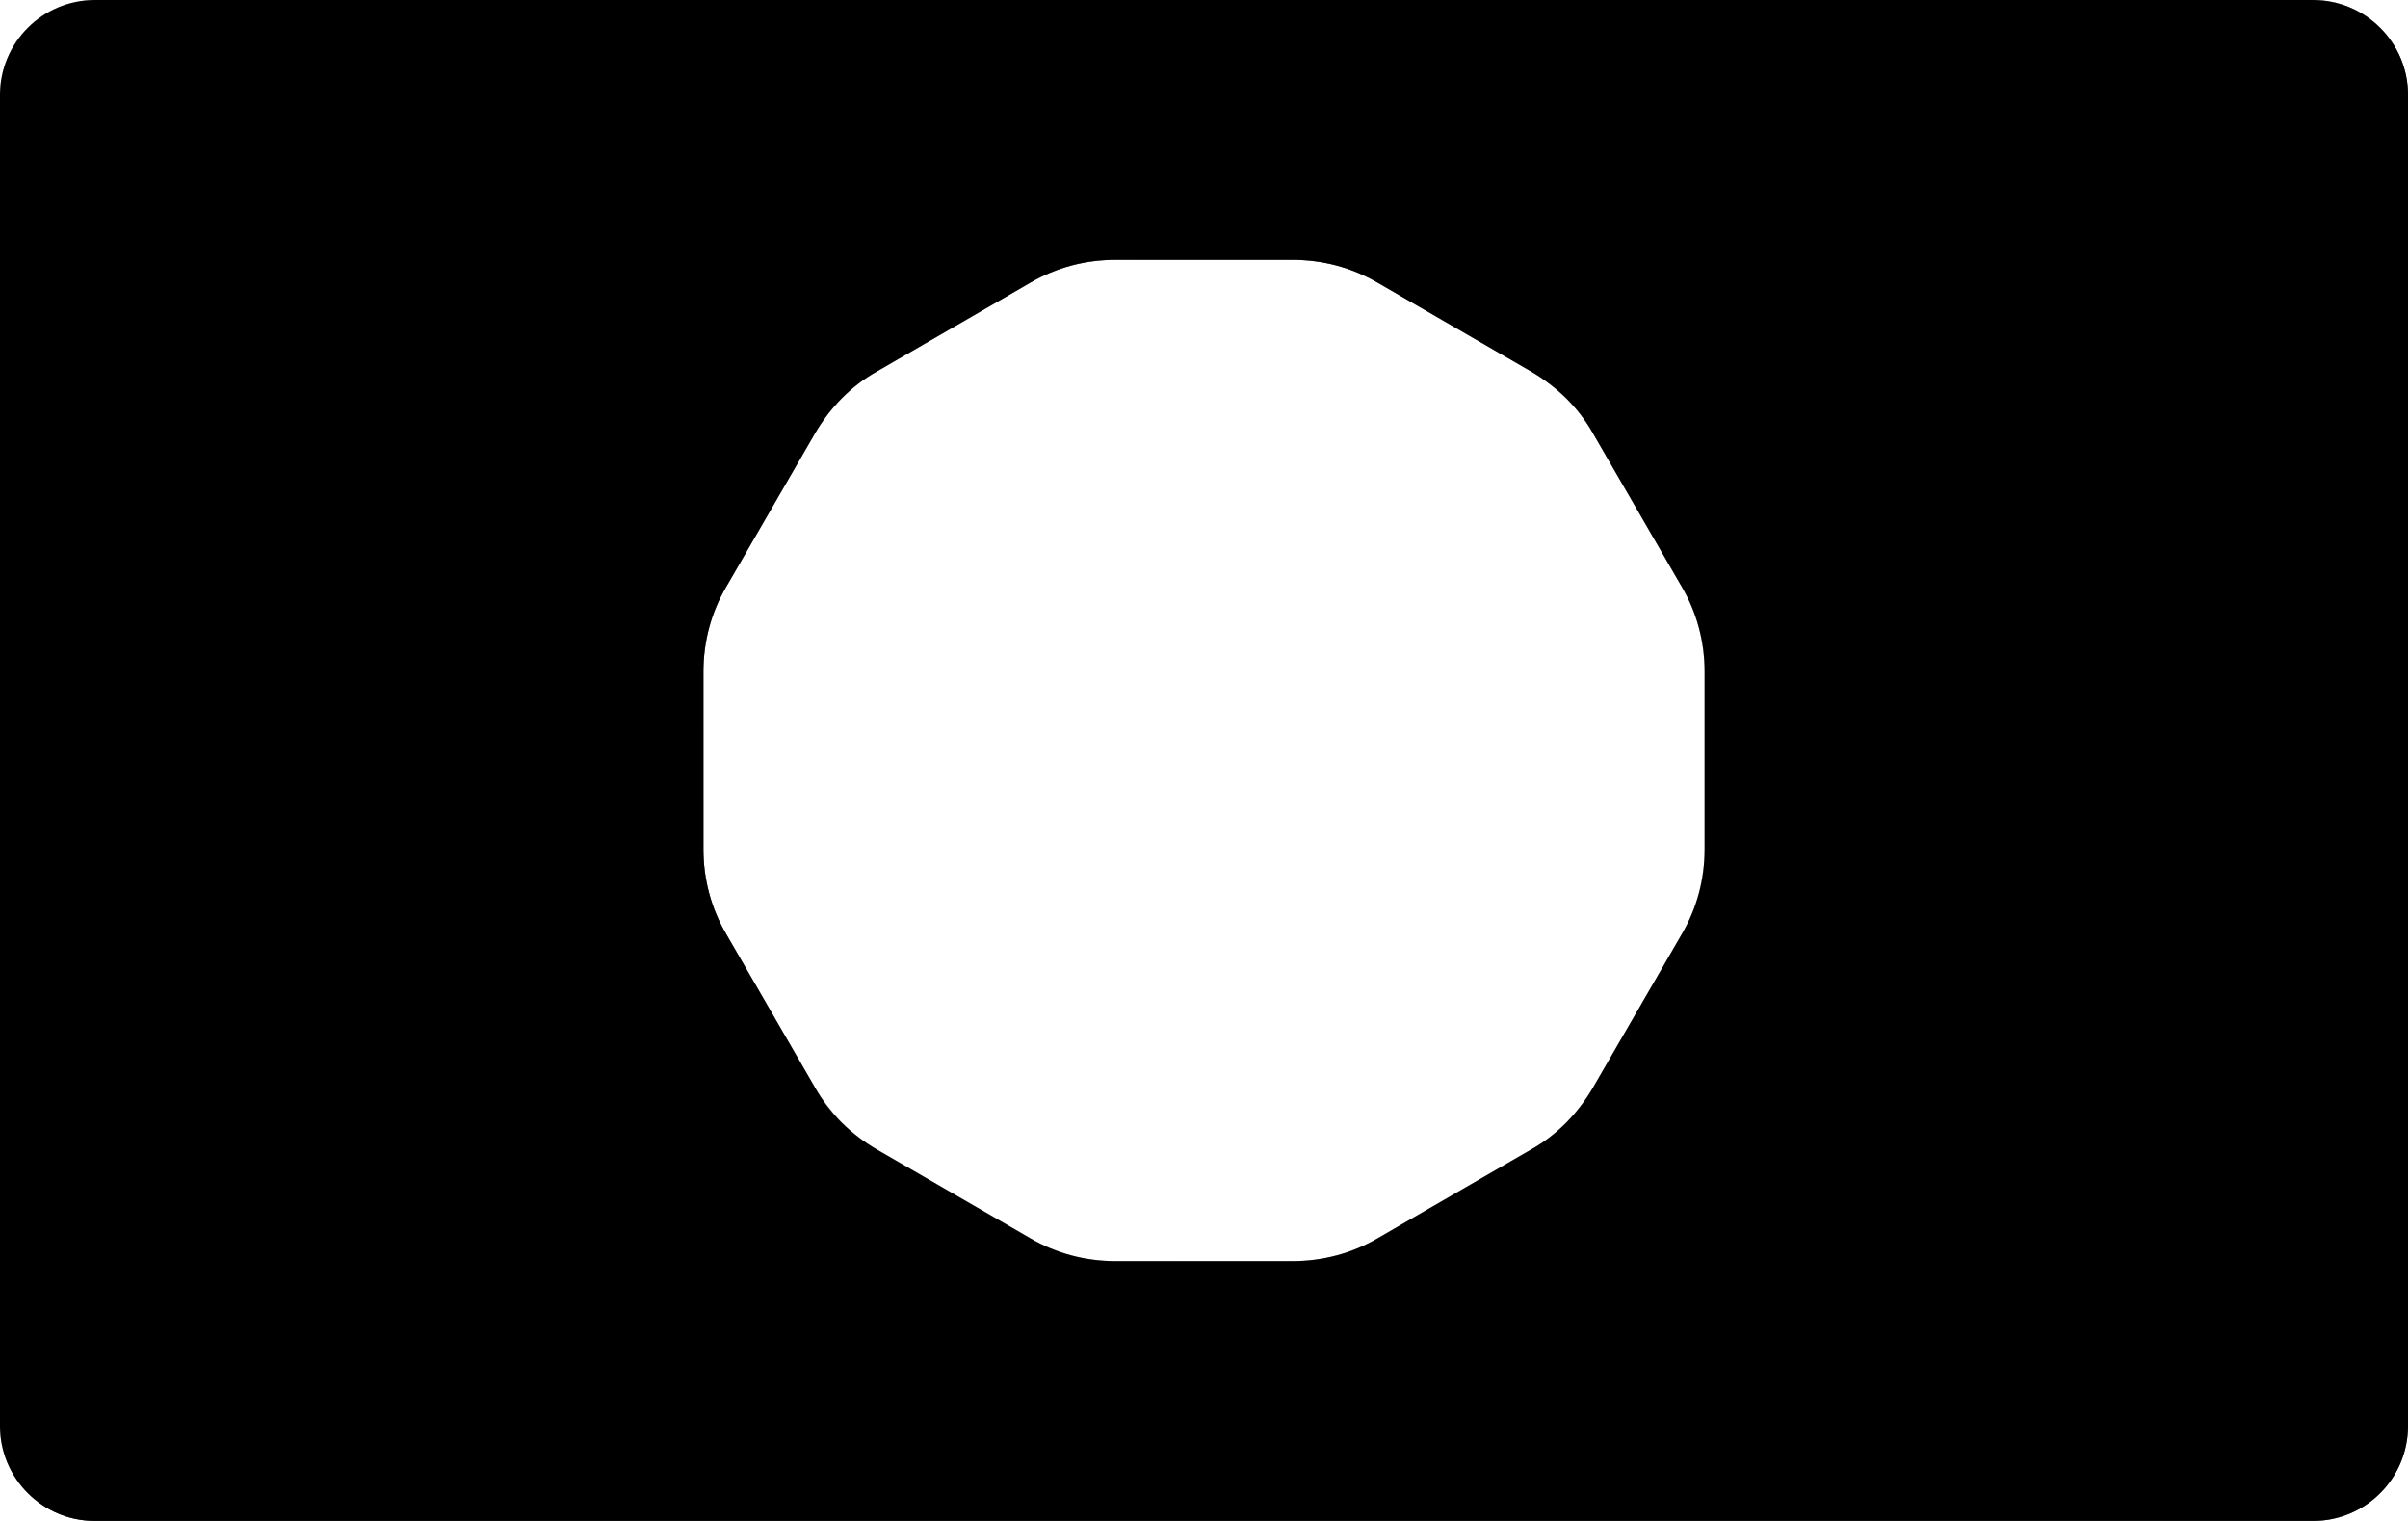 <?xml version="1.0" encoding="utf-8"?>
<!-- Generator: Adobe Illustrator 28.3.0, SVG Export Plug-In . SVG Version: 6.00 Build 0)  -->
<svg version="1.1" id="OG_Card" xmlns="http://www.w3.org/2000/svg" xmlns:xlink="http://www.w3.org/1999/xlink" x="0px" y="0px"
	 viewBox="0 0 380 240" style="enable-background:new 0 0 380 240;" xml:space="preserve">

<defs>
    <filter id="grainy" x="0%" y="0%" width="100%" height="100%" filterUnits="objectBoundingBox" primitiveUnits="userSpaceOnUse" color-interpolation-filters="linearRGB">
	    <feTurbulence type="turbulence" baseFrequency="0.102" numOctaves="4" seed="15" stitchTiles="stitch" x="0%" y="0%" width="100%" height="100%" result="turbulence"></feTurbulence>
	<feSpecularLighting surfaceScale="16" specularConstant="3" specularExponent="20" lighting-color="#333333" x="0%" y="0%" width="100%" height="100%" in="turbulence" result="specularLighting">
    		<feDistantLight azimuth="3" elevation="19"></feDistantLight>
  	    </feSpecularLighting>
  
    </filter>

     <clipPath id="clipShape">
            <path d="M365,0H15C6.7,0,0,6.7,0,15v210c0,8.3,6.7,15,15,15h350c8.3,0,15-6.7,15-15V15C380,6.7,373.3,0,365,0z
			 M269,134c0,4.7-1.2,9.3-3.6,13.4l-14,24.2c-2.4,4.1-5.7,7.5-9.8,9.8l-24.2,14c-4.1,2.4-8.7,3.6-13.4,3.6h-28
			c-4.7,0-9.3-1.2-13.4-3.6l-24.2-14c-4.1-2.4-7.5-5.7-9.8-9.8l-14-24.2c-2.4-4.1-3.6-8.7-3.6-13.4v-28c0-4.7,1.2-9.3,3.6-13.4
			l14-24.2c2.4-4.1,5.7-7.5,9.8-9.8l24.2-14c4.1-2.4,8.7-3.6,13.4-3.6h28c4.7,0,9.3,1.2,13.4,3.6l24.2,14c4.1,2.4,7.5,5.7,9.8,9.8
			l14,24.2c2.4,4.1,3.6,8.7,3.6,13.4V134z"/>
        </clipPath>

</defs>

<style type="text/css">
	.st0{fill:#FF9900;}
	.st1{opacity:0.25;}
	.st2{fill:#FFFFFF;}
	.st3{fill:#505155;}
	.st4{display:none;fill:#FF0049;}
	.st5{fill:url(#card_x5F_gloss_00000039833841598407189030000004339583586208304523_);enable-background:new;   ;}
	.st6{opacity:0.5;fill:#FFFFFF;enable-background:new    ;}
	.st7{opacity:0.5;fill:#231F20;enable-background:new    ;}
	.st8{fill:url(#frame-base_00000015325191439715392130000017126224544024126907_);}
	.st9{opacity:0.25;fill:#FFFFFF;enable-background:new    ;}
	.st10{opacity:0.25;fill:#231F20;enable-background:new    ;}
	.st11{opacity:0.2;fill:#37373C;enable-background:new    ;}
	.st12{opacity:0.2;}
	.st13{fill:#3A3A3A;}
	.st14{fill:url(#chip_x5F_base_00000057131578955167052440000011015648046192716933_);}
	.st15{fill:url(#chip_x5F_top_00000048473385097981800920000003970588614091887803_);}
	.st16{fill:#E0AF58;}
	.st17{fill:#93682A;}
</style>

<g id="Card">
	<g>
		<defs>
			<path id="card_x5F_clip" d="M15,0h350c8.3,0,15,6.7,15,15v210c0,8.3-6.7,15-15,15H15c-8.3,0-15-6.7-15-15V15C0,6.7,6.7,0,15,0z
				 M269,106c0-4.7-1.2-9.3-3.6-13.4l-14-24.2c-2.3-4.1-5.7-7.4-9.8-9.8l-24.2-14c-4.1-2.4-8.7-3.6-13.4-3.6h-28
				c-4.7,0-9.3,1.2-13.4,3.6l-24.2,14c-4.1,2.3-7.4,5.7-9.8,9.8l-14,24.2c-2.4,4.1-3.6,8.7-3.6,13.4v28c0,4.7,1.2,9.3,3.6,13.4
				l14,24.2c2.3,4.1,5.7,7.4,9.8,9.8l24.2,14c4.1,2.4,8.7,3.6,13.4,3.6h28c4.7,0,9.3-1.2,13.4-3.6l24.2-14c4.1-2.3,7.4-5.7,9.8-9.8
				l14-24.2c2.4-4.1,3.6-8.7,3.6-13.4V106z"/>
		</defs>
		<clipPath id="card_x5F_clip_00000127729618620819215390000012728047721919923622_">
			<use xlink:href="#card_x5F_clip"  style="overflow:visible;"/>
		</clipPath>
		
			<image style="overflow:visible;clip-path:url(#card_x5F_clip_00000127729618620819215390000012728047721919923622_);" width="380" height="240" xlink:href="/content/8556006ebd2ca2511bb5499938c5ea10df933291657f146196b2040ce89e938ei0" >
		</image>
	</g>
	
		<linearGradient id="card_x5F_gloss_00000101071447280320508740000006074376960358997651_" gradientUnits="userSpaceOnUse" x1="96.861" y1="281.321" x2="293.46" y2="-59.198" gradientTransform="matrix(1 0 0 -1 0 240)">
		<stop  offset="0" style="stop-color:#A4A4AD"/>
		<stop  offset="1.154427e-02" style="stop-color:#AFAEB7"/>
		<stop  offset="3.494656e-02" style="stop-color:#C0BFC8"/>
		<stop  offset="5.965155e-02" style="stop-color:#CDCAD4"/>
		<stop  offset="8.629417e-02" style="stop-color:#D5D1DB"/>
		<stop  offset="0.118" style="stop-color:#D7D3DD"/>
		<stop  offset="0.47" style="stop-color:#7C7C7C"/>
		<stop  offset="0.837" style="stop-color:#E5E1EC"/>
		<stop  offset="0.87" style="stop-color:#E1DEE9"/>
		<stop  offset="0.905" style="stop-color:#D6D3DE"/>
		<stop  offset="0.941" style="stop-color:#C6C4CE"/>
		<stop  offset="0.978" style="stop-color:#ADACB6"/>
		<stop  offset="1" style="stop-color:#9C9CA5"/>
	</linearGradient>
	
		<path id="card_x5F_gloss" style="fill:url(#card_x5F_gloss_00000101071447280320508740000006074376960358997651_);enable-background:new; mix-blend-mode: multiply    ;" d="
		M15,0h350c8.3,0,15,6.7,15,15v210c0,8.3-6.7,15-15,15H15c-8.3,0-15-6.7-15-15V15C0,6.7,6.7,0,15,0z M269,106
		c0-4.7-1.2-9.3-3.6-13.4l-14-24.2c-2.3-4.1-5.7-7.4-9.8-9.8l-24.2-14c-4.1-2.4-8.7-3.6-13.4-3.6h-28c-4.7,0-9.3,1.2-13.4,3.6
		l-24.2,14c-4.1,2.3-7.4,5.7-9.8,9.8l-14,24.2c-2.4,4.1-3.6,8.7-3.6,13.4v28c0,4.7,1.2,9.3,3.6,13.4l14,24.2
		c2.3,4.1,5.7,7.4,9.8,9.8l24.2,14c4.1,2.4,8.7,3.6,13.4,3.6h28c4.7,0,9.3-1.2,13.4-3.6l24.2-14c4.1-2.3,7.4-5.7,9.8-9.8l14-24.2
		c2.4-4.1,3.6-8.7,3.6-13.4V106z"/>
	<path id="card_x5F_higlight" class="st6" d="M1,226V15C1,7.3,7.3,1,15,1h351c3.9,0,7.4,1.5,10.1,3.9c-2.7-3-6.7-4.9-11.1-4.9H15
		C6.7,0,0,6.7,0,15v210c0,4.4,1.9,8.3,4.9,11.1C2.5,233.4,1,229.9,1,226z"/>
	<path id="card_x5F_shadow" class="st7" d="M377.5,6.7c1,1.9,1.5,4,1.5,6.3v212c0,7.7-6.3,14-14,14H13c-2.3,0-4.4-0.6-6.3-1.5
		c2.4,1.6,5.2,2.5,8.3,2.5h350c8.3,0,15-6.7,15-15V15C380,11.9,379.1,9.1,377.5,6.7z"/>
	<g id="Inner_frame_group">
		<g id="Inner_x5F_frame">
			
				<linearGradient id="frame-base_00000130613188148508434910000005880059029013205668_" gradientUnits="userSpaceOnUse" x1="146.672" y1="195.046" x2="236.054" y2="40.233" gradientTransform="matrix(1 0 0 -1 0 240)">
				<stop  offset="0" style="stop-color:#D7D3DD"/>
				<stop  offset="0.111" style="stop-color:#BAB9C2"/>
				<stop  offset="0.222" style="stop-color:#A3A3AC"/>
				<stop  offset="0.315" style="stop-color:#96969F"/>
				<stop  offset="0.38" style="stop-color:#91929A"/>
				<stop  offset="0.424" style="stop-color:#9D9EA7"/>
				<stop  offset="0.511" style="stop-color:#C1C0CA"/>
				<stop  offset="0.588" style="stop-color:#E5E1EC"/>
				<stop  offset="0.671" style="stop-color:#E1DEE9"/>
				<stop  offset="0.76" style="stop-color:#D6D3DE"/>
				<stop  offset="0.851" style="stop-color:#C6C4CE"/>
				<stop  offset="0.944" style="stop-color:#ADACB6"/>
				<stop  offset="1" style="stop-color:#9C9CA5"/>
			</linearGradient>
			<path id="frame-base" style="fill:url(#frame-base_00000130613188148508434910000005880059029013205668_); mix-blend-mode: multiply;" d="M275.9,88.8
				L260,61.2c-2.7-4.7-6.5-8.5-11.2-11.2l-27.6-15.9c-4.7-2.7-9.9-4.1-15.3-4.1h-31.8c-5.4,0-10.6,1.4-15.3,4.1L131.2,50
				c-4.7,2.7-8.5,6.5-11.2,11.2l-15.9,27.6c-2.7,4.7-4.1,9.9-4.1,15.3v31.8c0,5.4,1.4,10.6,4.1,15.3l15.9,27.6
				c2.7,4.7,6.5,8.5,11.2,11.2l27.6,15.9c4.7,2.7,9.9,4.1,15.3,4.1h31.8c5.4,0,10.6-1.4,15.3-4.1l27.6-15.9
				c4.7-2.7,8.5-6.5,11.2-11.2l15.9-27.6c2.7-4.7,4.1-9.9,4.1-15.3v-31.8C280,98.7,278.6,93.5,275.9,88.8z M269,134
				c0,4.7-1.2,9.3-3.6,13.4l-14,24.2c-2.4,4.1-5.7,7.5-9.8,9.8l-24.2,14c-4.1,2.4-8.7,3.6-13.4,3.6h-28c-4.7,0-9.3-1.2-13.4-3.6
				l-24.2-14c-4.1-2.4-7.5-5.7-9.8-9.8l-14-24.2c-2.4-4.1-3.6-8.7-3.6-13.4v-28c0-4.7,1.2-9.3,3.6-13.4l14-24.2
				c2.4-4.1,5.7-7.5,9.8-9.8l24.2-14c4.1-2.4,8.7-3.6,13.4-3.6h28c4.7,0,9.3,1.2,13.4,3.6l24.2,14c4.1,2.4,7.5,5.7,9.8,9.8l14,24.2
				c2.4,4.1,3.6,8.7,3.6,13.4V134z"/>
			<g id="frame-shadow" class="st1">
				<path d="M132.4,176.6c-1.4-1.5-2.7-3.2-3.8-5l-14-24.2c-2.4-4.1-3.6-8.7-3.6-13.4v-28c0-4.7,1.2-9.3,3.6-13.4l14-24.2
					c2.4-4.1,5.7-7.5,9.8-9.8l24.2-14c4.1-2.4,8.7-3.6,13.4-3.6h28c4.7,0,9.3,1.2,13.4,3.6l24.2,14c1.8,1.1,3.5,2.3,5,3.8
					c-1.8-1.9-3.8-3.5-6-4.8l-24.2-14c-4.1-2.4-8.7-3.6-13.4-3.6h-28c-4.7,0-9.3,1.2-13.4,3.6l-24.2,14c-4.1,2.4-7.5,5.7-9.8,9.8
					l-14,24.2c-2.4,4.1-3.6,8.7-3.6,13.4v28c0,4.7,1.2,9.3,3.6,13.4l14,24.2C128.9,172.8,130.5,174.9,132.4,176.6z"/>
				<path d="M275.9,88.8L260,61.2c-1.5-2.5-3.3-4.8-5.4-6.8c1.7,1.8,3.2,3.7,4.4,5.8l15.9,27.6c2.7,4.7,4.1,9.9,4.1,15.3v31.8
					c0,5.4-1.4,10.6-4.1,15.3L259,177.8c-2.7,4.7-6.5,8.5-11.2,11.2l-27.6,15.9c-4.7,2.7-9.9,4.1-15.3,4.1h-31.8
					c-5.4,0-10.6-1.4-15.3-4.1L130.2,189c-2.1-1.2-4.1-2.7-5.8-4.4c2,2.1,4.3,3.9,6.8,5.4l27.6,15.9c4.7,2.7,9.9,4.1,15.3,4.1h31.8
					c5.4,0,10.6-1.4,15.3-4.1l27.6-15.9c4.7-2.7,8.5-6.5,11.2-11.2l15.9-27.6c2.7-4.7,4.1-9.9,4.1-15.3v-31.8
					C280,98.7,278.6,93.4,275.9,88.8z"/>
			</g>
			<g id="frame-highlight" class="st1">
				<path class="st2" d="M121,179.8l-15.9-27.6c-2.7-4.7-4.1-9.9-4.1-15.3v-31.8c0-5.4,1.4-10.6,4.1-15.3L121,62.2
					c2.7-4.7,6.5-8.5,11.2-11.2l27.6-15.9c4.7-2.7,9.9-4.1,15.3-4.1h31.8c5.4,0,10.6,1.4,15.3,4.1L249.8,51c2.1,1.2,4.1,2.7,5.8,4.4
					c-2-2.1-4.3-3.9-6.8-5.4l-27.6-15.9c-4.7-2.7-9.9-4.1-15.3-4.1h-31.8c-5.4,0-10.6,1.4-15.3,4.1L131.2,50
					c-4.7,2.7-8.5,6.5-11.2,11.2l-15.9,27.6c-2.7,4.7-4.1,9.9-4.1,15.3v31.8c0,5.4,1.4,10.6,4.1,15.3l15.9,27.6
					c1.5,2.5,3.3,4.8,5.4,6.8C123.7,183.9,122.2,181.9,121,179.8z"/>
				<path class="st2" d="M247.7,63.4c1.4,1.5,2.7,3.2,3.8,5l14,24.2l0,0c2.4,4.1,3.6,8.7,3.6,13.4v28c0,4.7-1.2,9.3-3.6,13.4
					l-14,24.2c-2.4,4.1-5.7,7.5-9.8,9.8l-24.2,14c-4.1,2.4-8.7,3.6-13.4,3.6H176c-4.7,0-9.3-1.2-13.4-3.6l-24.2-14
					c-1.8-1.1-3.5-2.3-5-3.8c1.8,1.9,3.8,3.5,6,4.8l24.2,14c4.1,2.4,8.7,3.6,13.4,3.6h28c4.7,0,9.3-1.2,13.4-3.6l24.2-14
					c4.1-2.4,7.5-5.7,9.8-9.8l14-24.2c2.4-4.1,3.6-8.7,3.6-13.4v-28c0-4.7-1.2-9.3-3.6-13.4l0,0l-14-24.2
					C251.1,67.2,249.5,65.1,247.7,63.4z"/>
			</g>
		</g>
	</g>
</g>

<rect width="100%" height="100%" filter="url(#grainy)" clip-path="url(#clipShape)" />

</svg>
